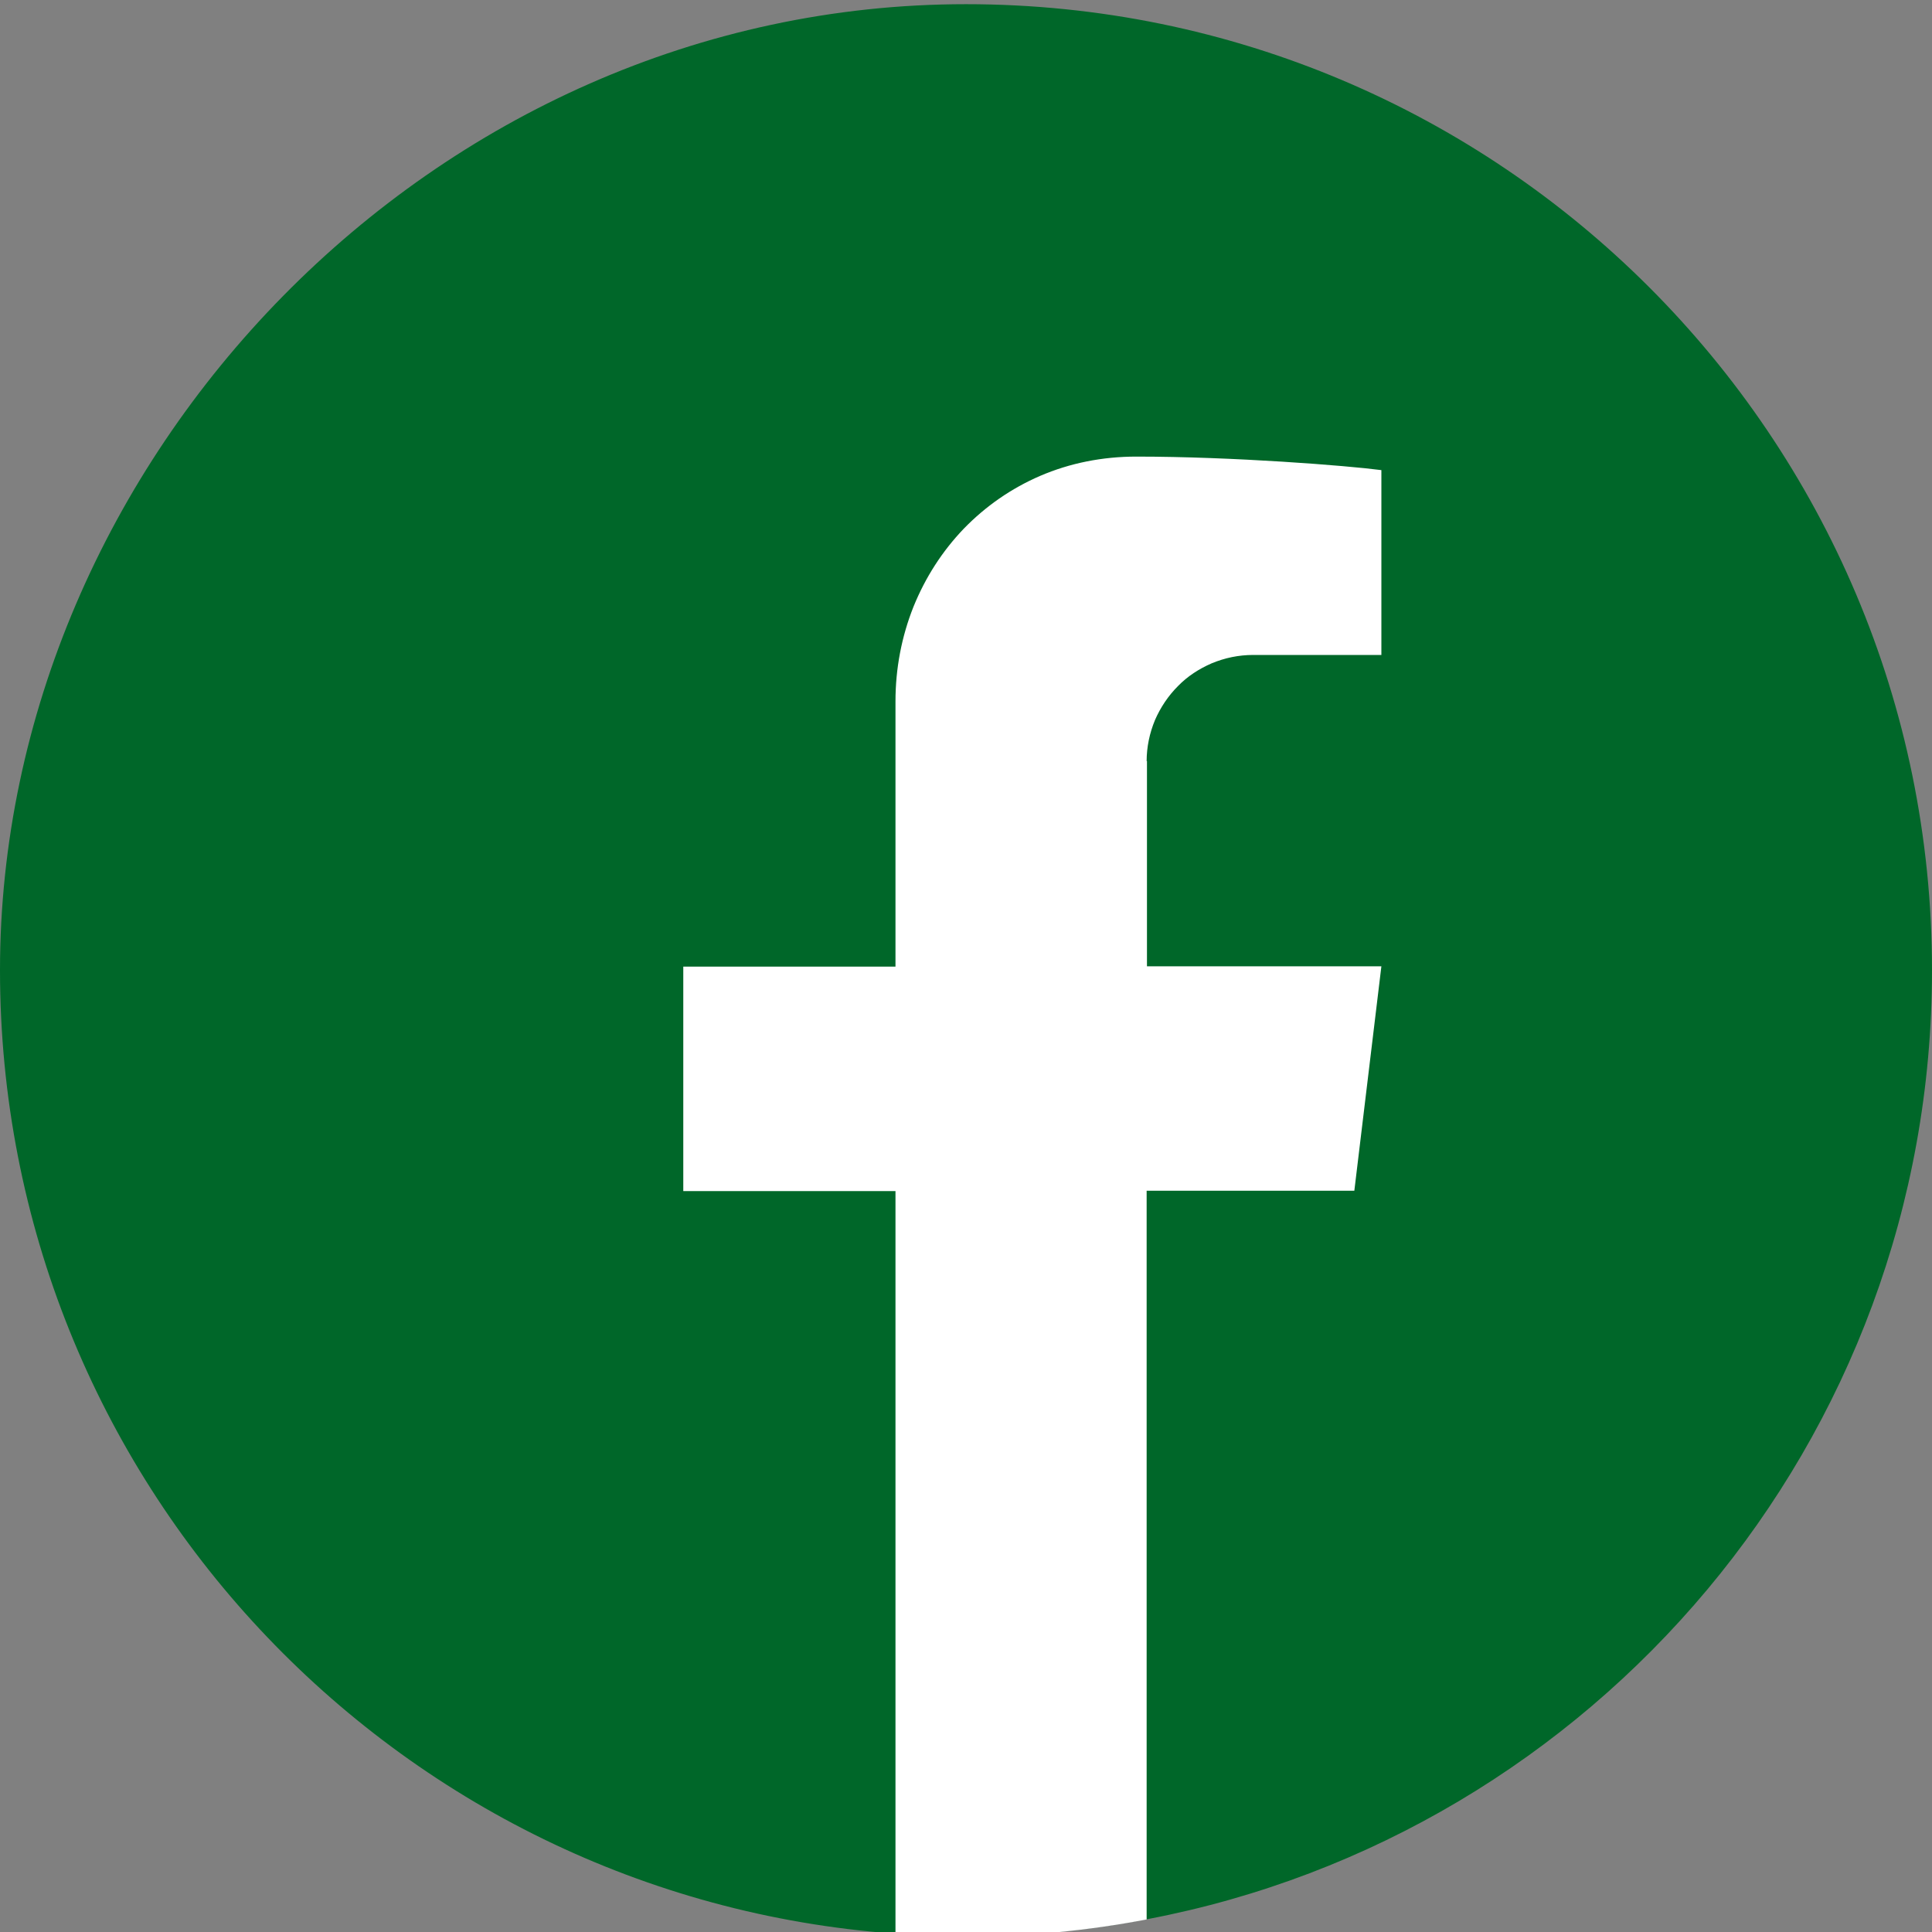 <?xml version="1.0" encoding="UTF-8"?>
<svg xmlns="http://www.w3.org/2000/svg" id="Ebene_1" data-name="Ebene 1" viewBox="0 0 60 60">
  <rect x="0" y="0" width="60" height="60" fill="#808080" stroke="none"/>
  <defs>
    <style>
      .cls-1 {
        fill: #fff;
      }

      .cls-2 {
        fill: #006729;
      }
    </style>
  </defs>
  <path class="cls-2" d="M60,30.13c0,14.64-10.49,26.83-24.36,29.47,0,0-.02,0-.03,0-1.82.35-3.7.53-5.62.53-.73,0-1.46-.03-2.18-.08,0,0-.02,0-.03,0C12.25,58.91,0,45.95,0,30.13S13.43.13,30,.13s30,13.43,30,30Z"></path>
  <path class="cls-1" d="M35.62,23.63v6.38h7.28l-.84,6.97h-6.45v22.63c-1.82.35-3.7.53-5.62.53-.73,0-1.46-.03-2.18-.08v-23.07h-6.59v-6.97h6.59v-8.24c0-1.02.19-2.01.56-2.94.37-.91.89-1.72,1.56-2.42.68-.7,1.47-1.25,2.37-1.64.93-.4,1.94-.6,2.99-.6,3,0,6.55.28,7.61.42v5.74h-3.98c-.45,0-.88.09-1.29.26-.39.17-.75.4-1.05.71-.3.3-.54.66-.71,1.05-.17.41-.26.84-.26,1.28Z"></path>
</svg>
